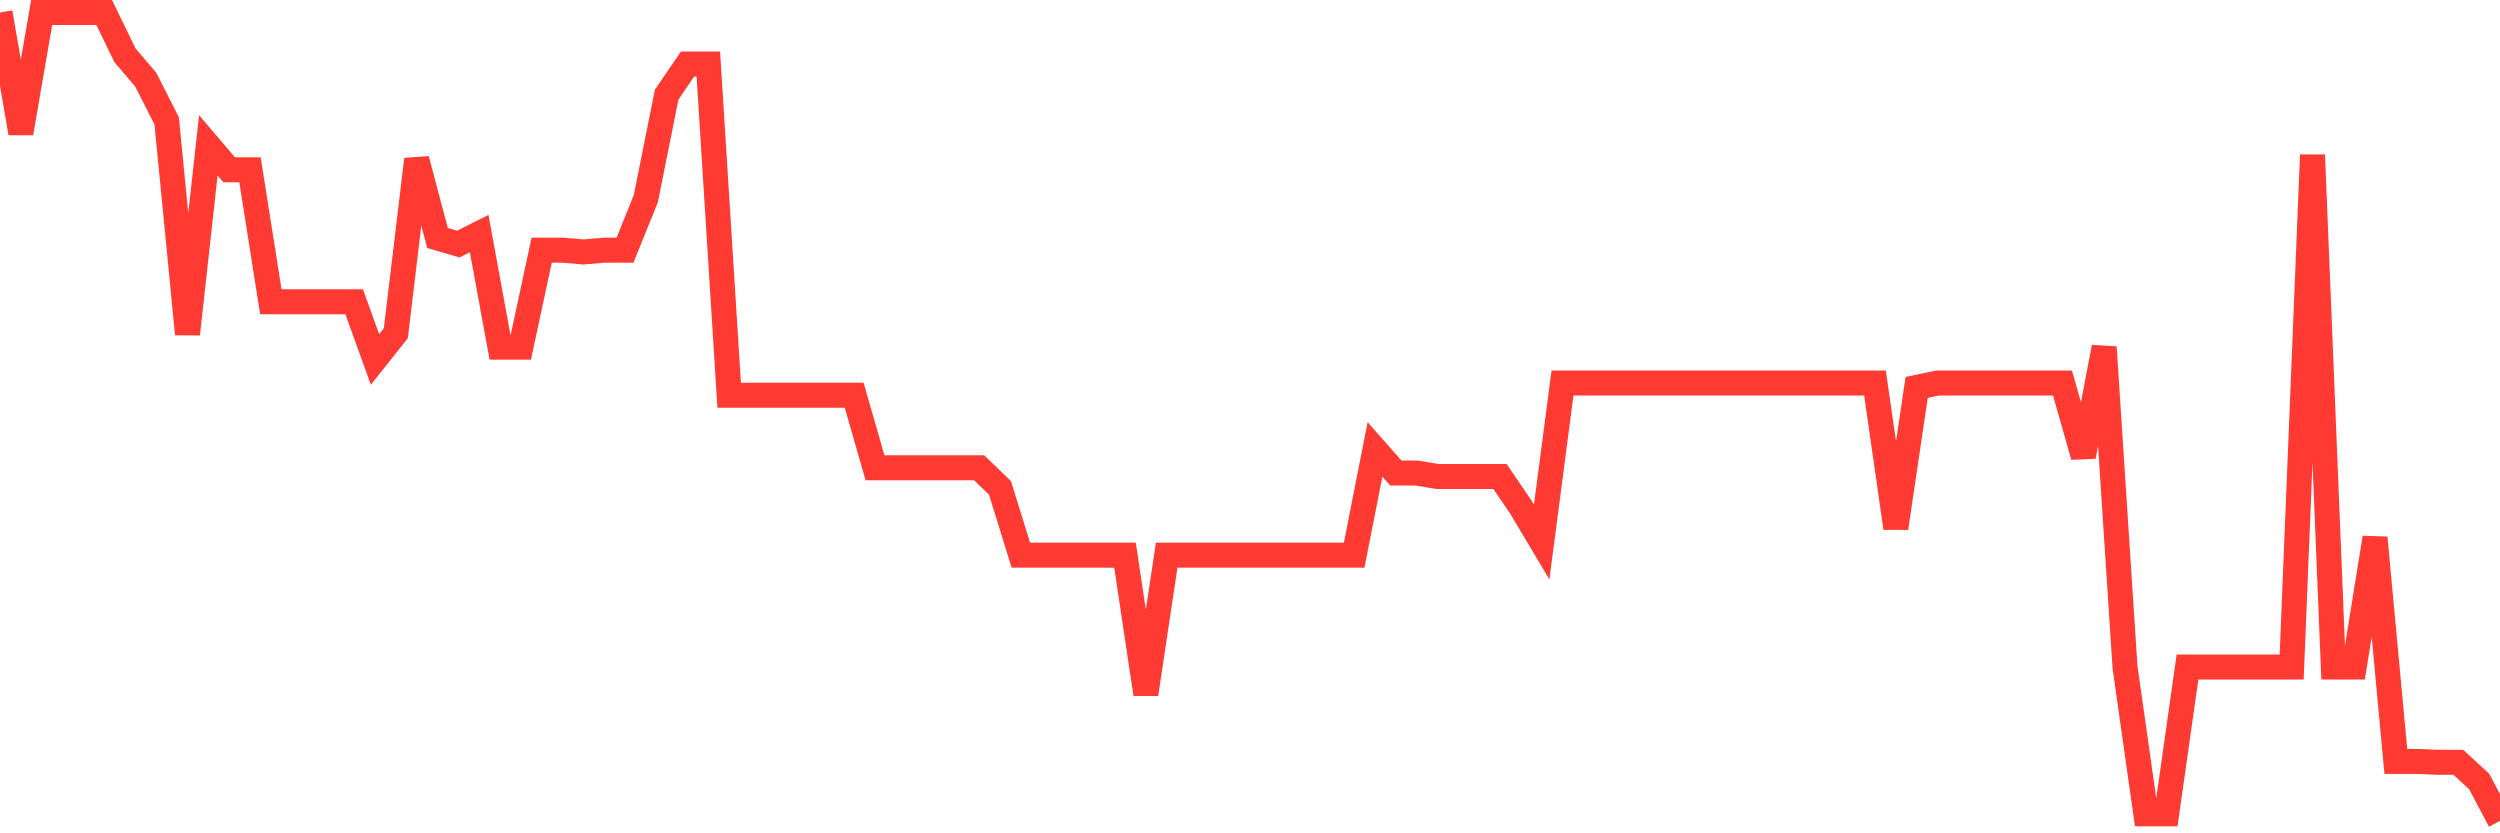 <svg
  xmlns="http://www.w3.org/2000/svg"
  xmlns:xlink="http://www.w3.org/1999/xlink"
  width="120"
  height="40"
  viewBox="0 0 120 40"
  preserveAspectRatio="none"
>
  <polyline
    points="0,0.6 1,6.389 2,0.6 3,0.6 4,0.6 5,0.6 6,2.655 7,3.83 8,5.801 9,16.036 10,6.976 11,8.15 12,8.15 13,14.484 14,14.484 15,14.484 16,14.484 17,14.484 18,17.253 19,15.994 20,7.647 21,11.422 22,11.716 23,11.212 24,16.665 25,16.665 26,12.009 27,12.009 28,12.093 29,12.009 30,12.009 31,9.534 32,4.543 33,3.075 34,3.075 35,18.972 36,18.972 37,18.972 38,18.972 39,18.972 40,18.972 41,18.972 42,22.454 43,22.454 44,22.454 45,22.454 46,22.454 47,22.454 48,23.419 49,26.648 50,26.648 51,26.648 52,26.648 53,26.648 54,26.648 55,33.318 56,26.648 57,26.648 58,26.648 59,26.648 60,26.648 61,26.648 62,26.648 63,26.648 64,26.648 65,26.648 66,21.573 67,22.706 68,22.706 69,22.873 70,22.873 71,22.873 72,22.873 73,24.341 74,26.019 75,18.385 76,18.385 77,18.385 78,18.385 79,18.385 80,18.385 81,18.385 82,18.385 83,18.385 84,18.385 85,18.385 86,18.385 87,18.385 88,18.385 89,18.385 90,18.385 91,25.348 92,18.595 93,18.385 94,18.385 95,18.385 96,18.385 97,18.385 98,18.385 99,18.385 100,21.909 101,16.665 102,32.018 103,39.064 104,39.064 105,32.018 106,32.018 107,32.018 108,32.018 109,32.018 110,32.018 111,7.437 112,32.018 113,32.018 114,25.81 115,36.548 116,36.548 117,36.59 118,36.59 119,37.512 120,39.4"
    fill="none"
    stroke="#ff3a33"
    stroke-width="1.2"
  >
  </polyline>
</svg>